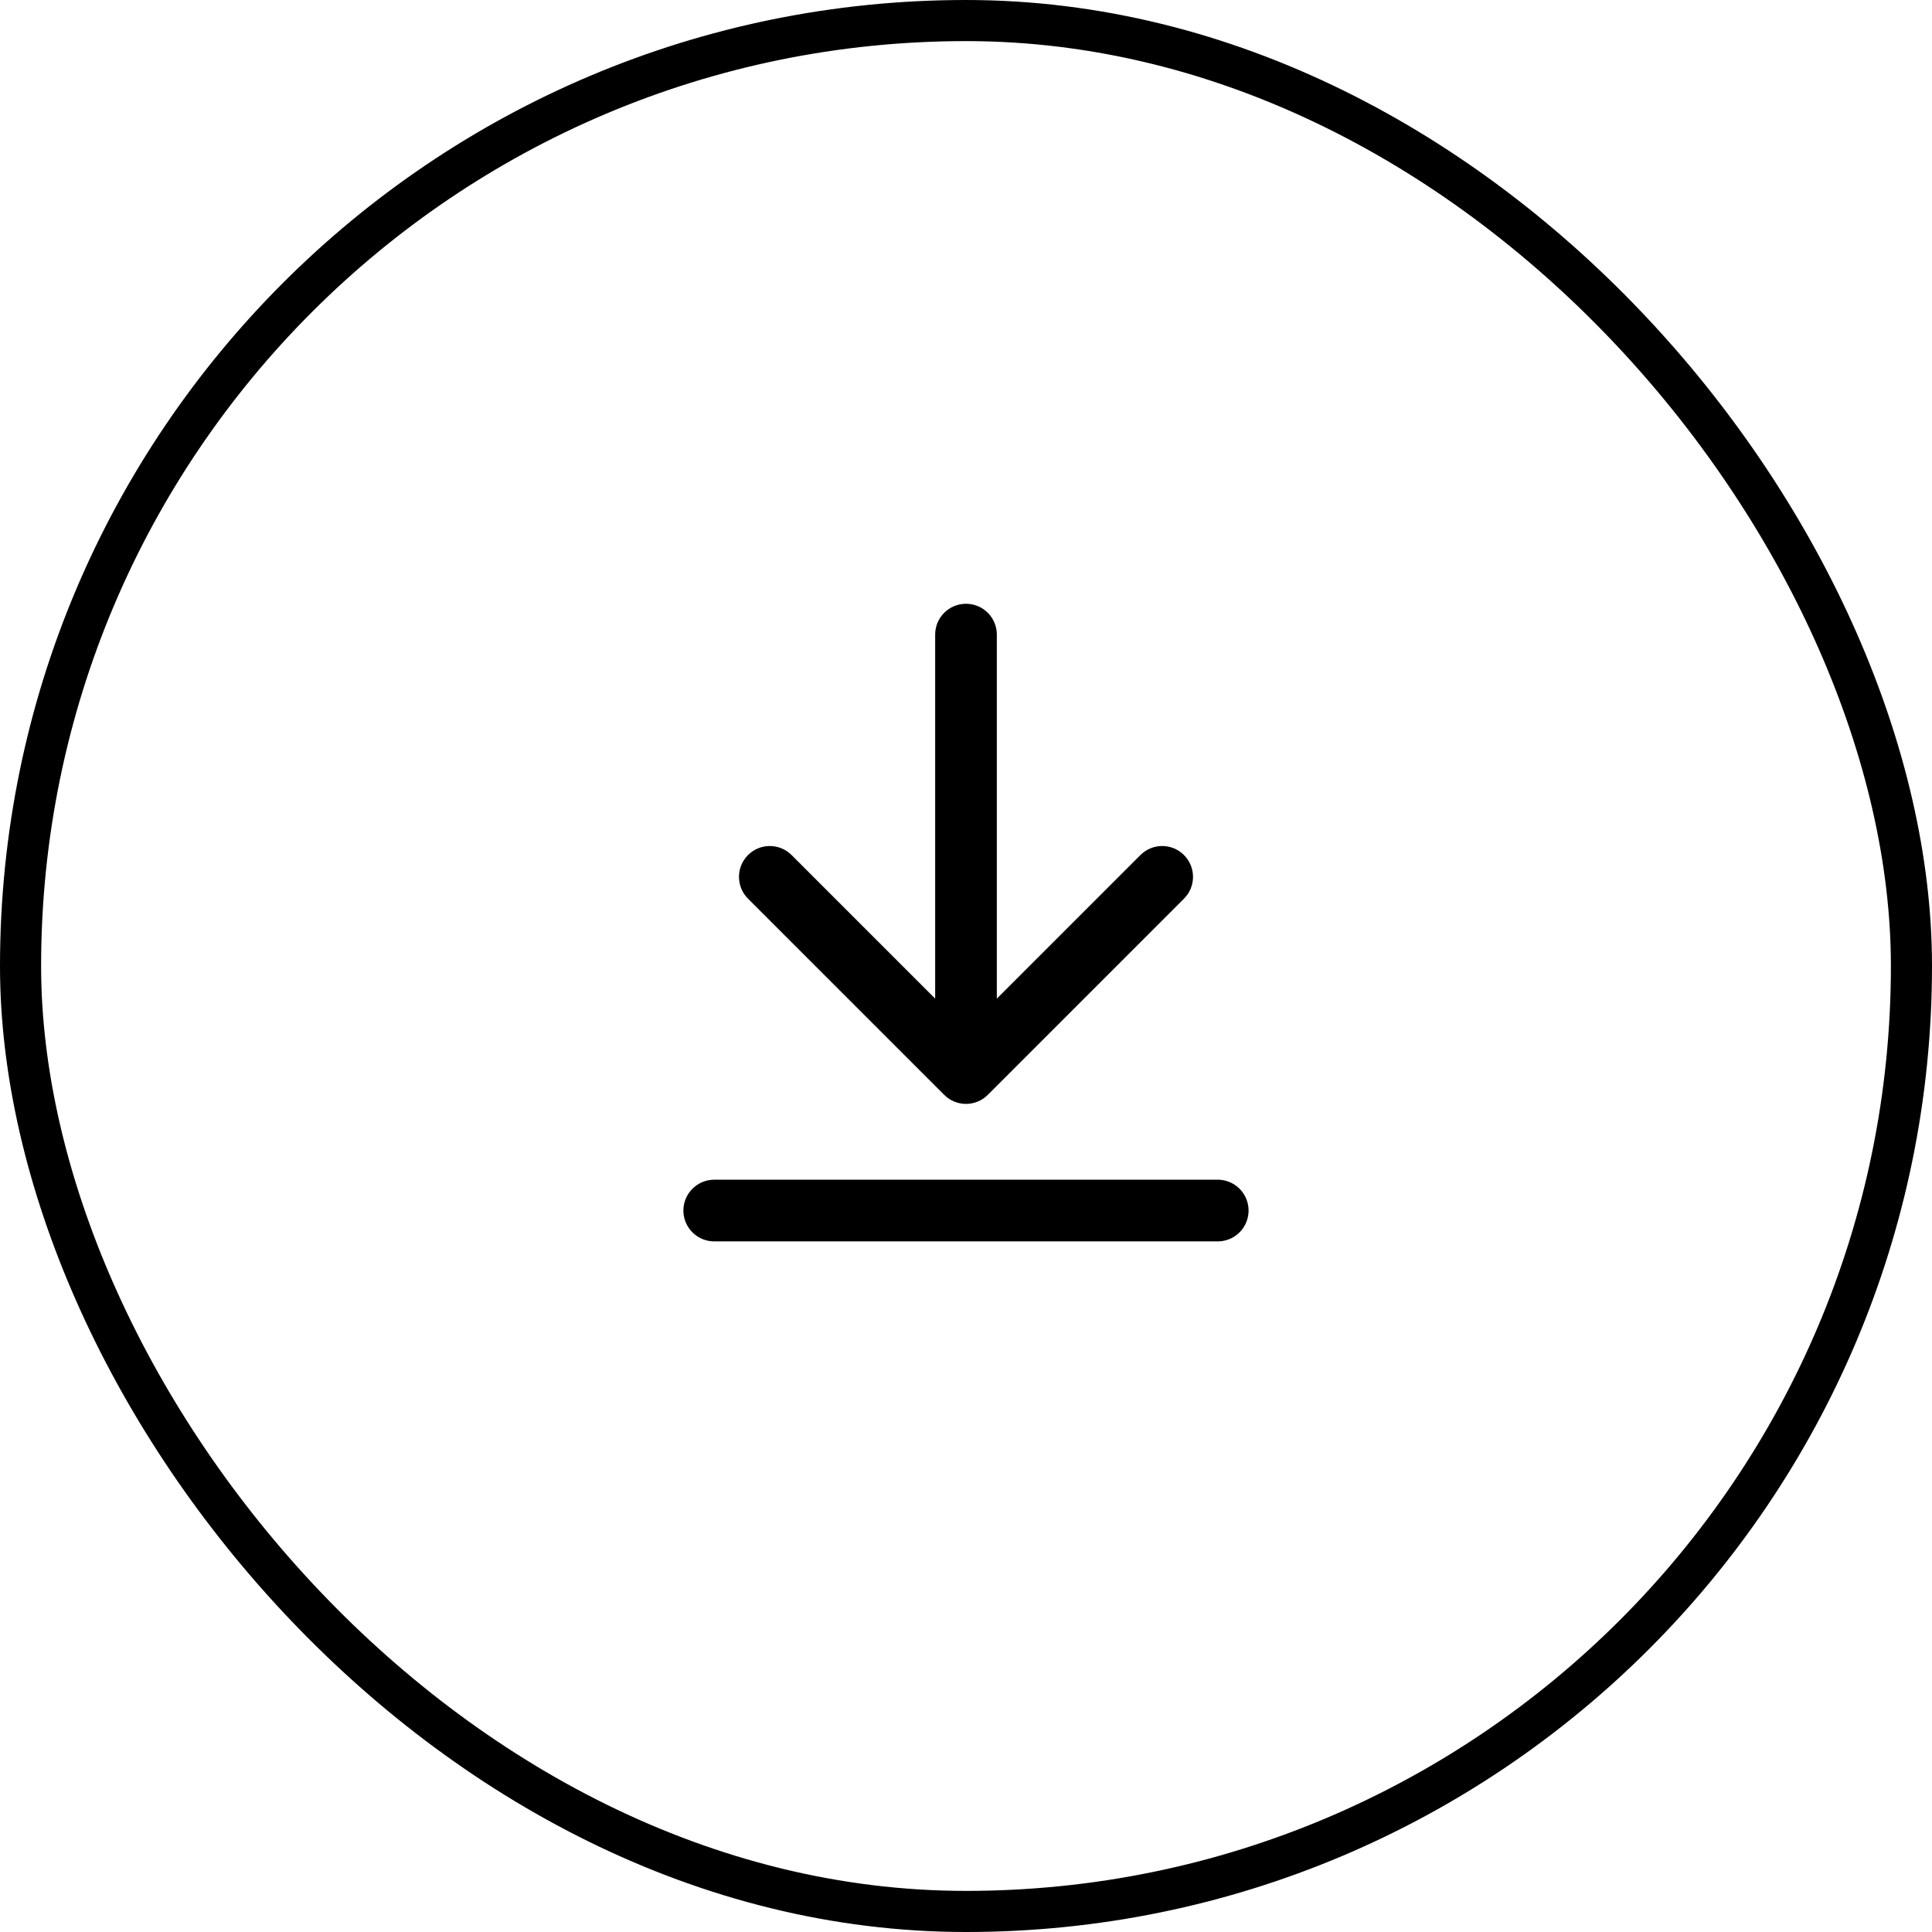 <?xml version="1.0" encoding="UTF-8"?>
<svg xmlns="http://www.w3.org/2000/svg" width="47" height="47" viewBox="0 0 47 47" fill="none">
  <rect x="0.5" y="0.5" width="46" height="46" rx="23" stroke="black"></rect>
  <path d="M24.25 15.438C24.25 15.023 23.914 14.688 23.5 14.688C23.086 14.688 22.75 15.023 22.75 15.438L24.25 15.438ZM22.97 26.635C23.262 26.928 23.737 26.928 24.03 26.635L28.803 21.862C29.096 21.569 29.096 21.094 28.803 20.801C28.51 20.508 28.035 20.508 27.743 20.801L23.5 25.044L19.257 20.801C18.964 20.508 18.489 20.508 18.197 20.801C17.904 21.094 17.904 21.569 18.197 21.862L22.97 26.635ZM22.75 15.438L22.75 26.105L24.25 26.105L24.25 15.438L22.75 15.438Z" fill="black"></path>
  <path d="M17.375 29.449L29.624 29.449" stroke="black" stroke-width="1.5" stroke-linecap="round"></path>
</svg>
